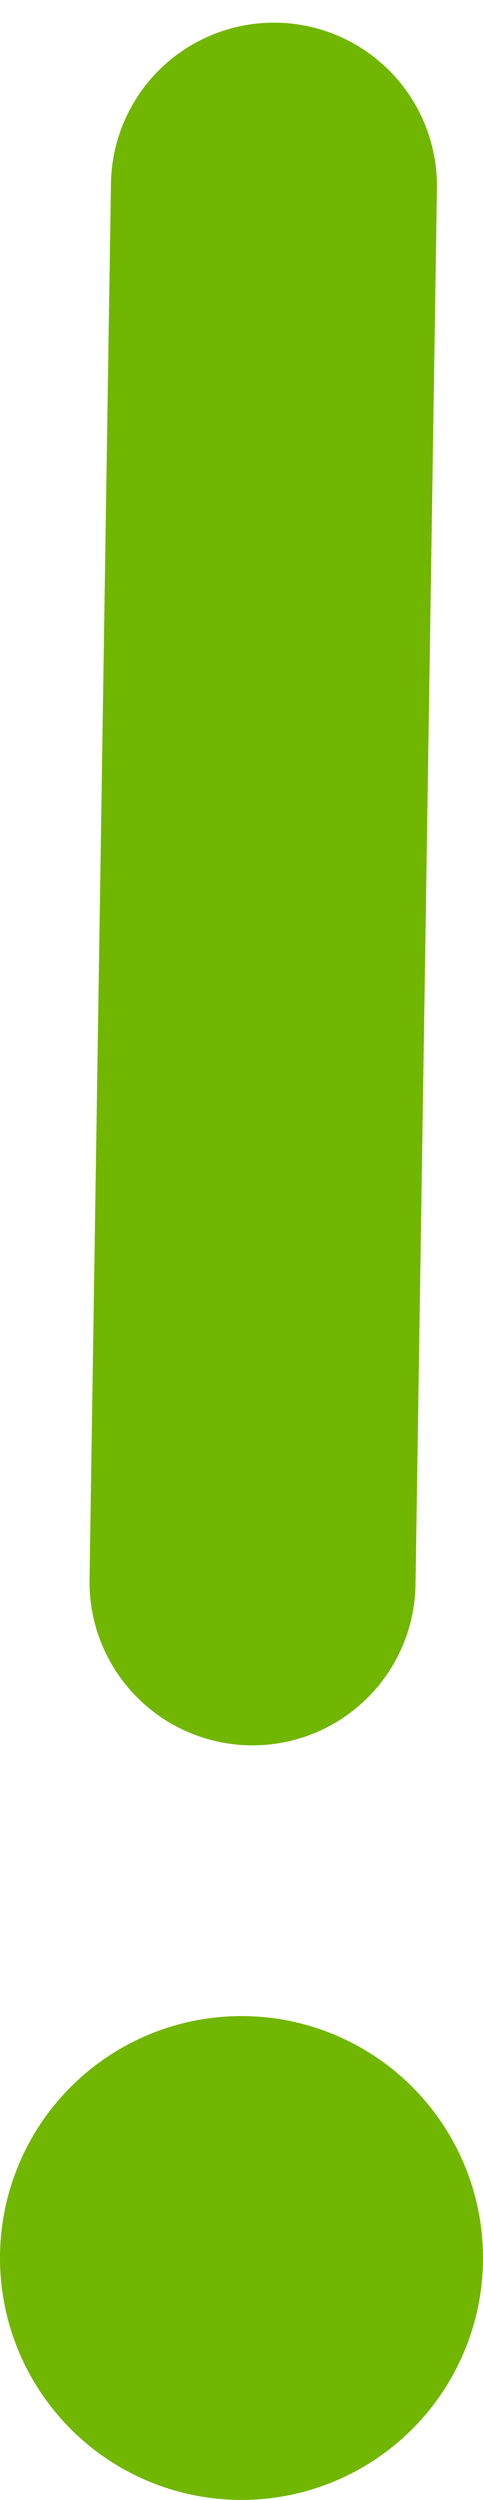 <?xml version="1.0" encoding="UTF-8"?>
<svg width="6px" height="31px" viewBox="0 0 6 31" version="1.1" xmlns="http://www.w3.org/2000/svg" xmlns:xlink="http://www.w3.org/1999/xlink">
    <title>Group 9</title>
    <g id="Page-1" stroke="none" stroke-width="1" fill="none" fill-rule="evenodd">
        <g id="03_Pay-Your-Bill" transform="translate(-364, -3740)">
            <g id="Group-28" transform="translate(300, 3196)">
                <g id="Group-39" transform="translate(0, 305)">
                    <g id="Group-38" transform="translate(0, 180)">
                        <g id="Group-17" transform="translate(42, 50)">
                            <g id="Group-9" transform="translate(22, 10.903)">
                                <line x1="3.403" y1="0.403" x2="3.137" y2="17.715" id="Path-5" stroke="#71B600" stroke-width="4.05" stroke-linecap="round"></line>
                                <circle id="Oval" fill="#71B600" cx="3" cy="26.097" r="3"></circle>
                            </g>
                        </g>
                    </g>
                </g>
            </g>
        </g>
    </g>
</svg>